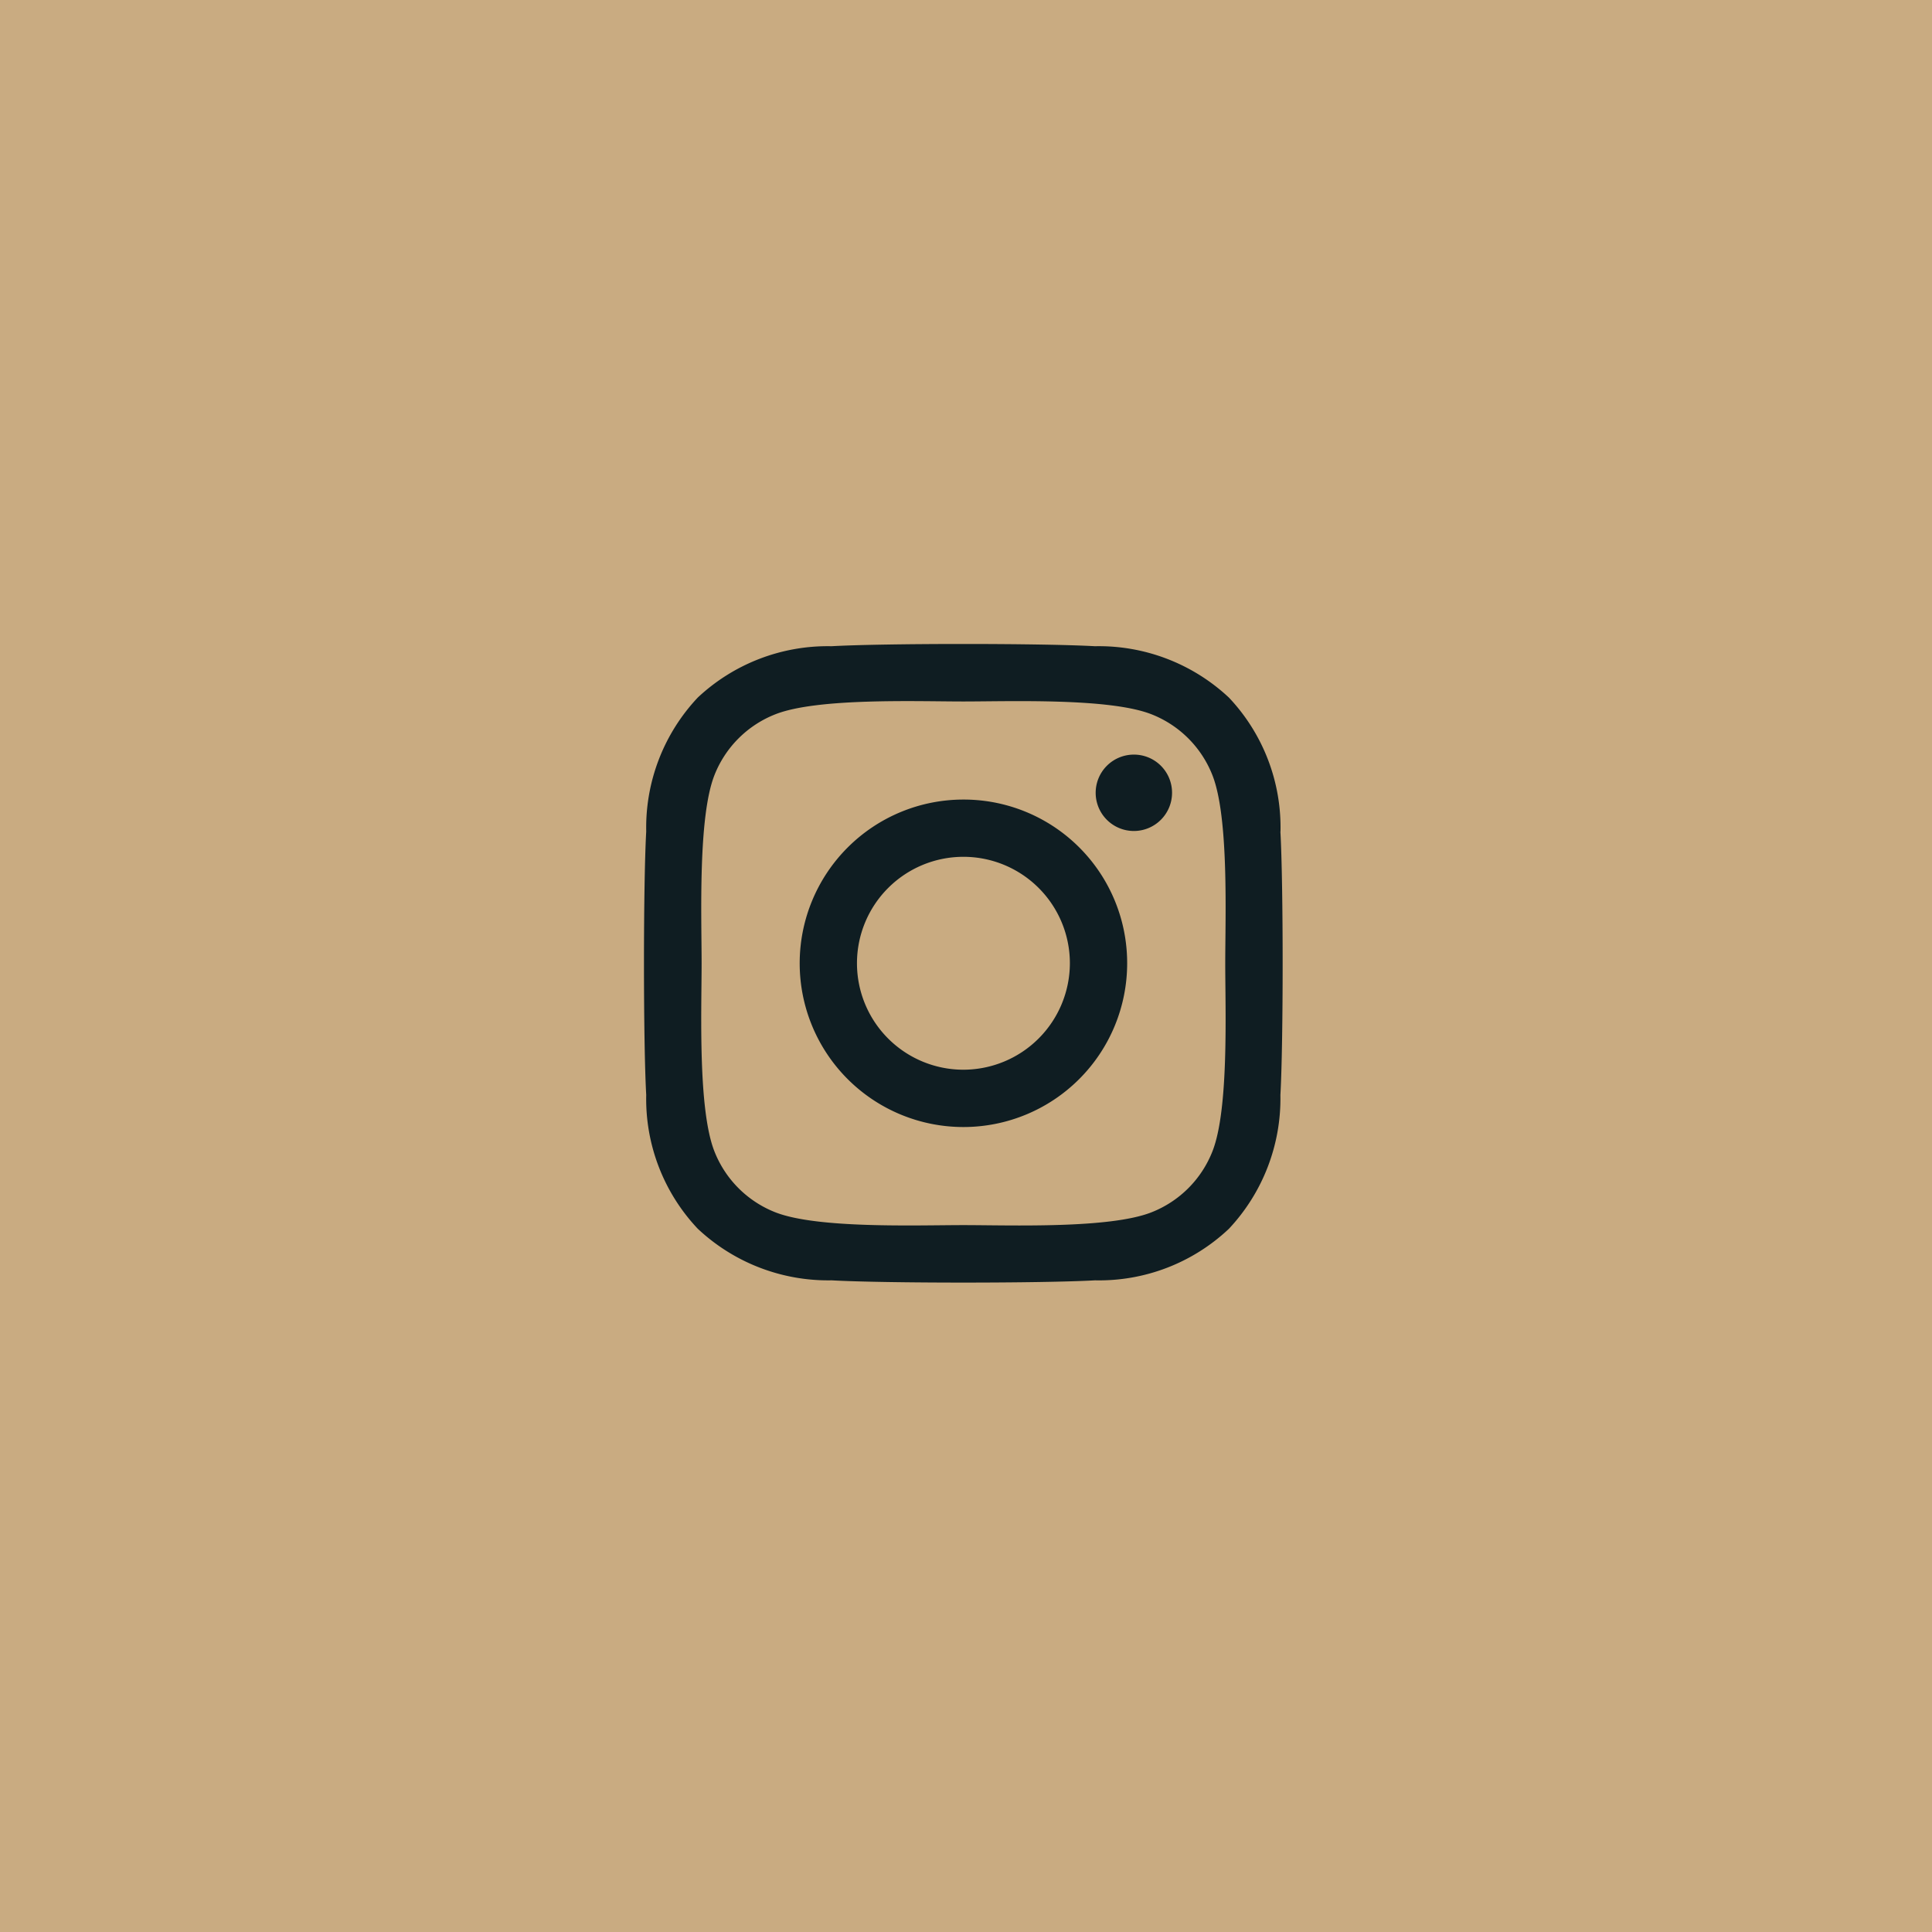 <svg xmlns="http://www.w3.org/2000/svg" id="Component_64_1" data-name="Component 64 &#x2013; 1" width="60" height="60" viewBox="0 0 60 60"><rect id="Rectangle_216" data-name="Rectangle 216" width="60" height="60" fill="#c9ab81"></rect><path id="Icon_awesome-instagram" data-name="Icon awesome-instagram" d="M9.915,7.069A5.085,5.085,0,1,0,15,12.154,5.077,5.077,0,0,0,9.915,7.069Zm0,8.39a3.306,3.306,0,1,1,3.306-3.306A3.312,3.312,0,0,1,9.915,15.459Zm6.479-8.6a1.186,1.186,0,1,1-1.186-1.186A1.183,1.183,0,0,1,16.394,6.861Zm3.368,1.2a5.869,5.869,0,0,0-1.6-4.155A5.908,5.908,0,0,0,14,2.307c-1.637-.093-6.545-.093-8.182,0A5.9,5.9,0,0,0,1.666,3.9,5.888,5.888,0,0,0,.064,8.06c-.093,1.637-.093,6.545,0,8.182a5.869,5.869,0,0,0,1.6,4.155A5.915,5.915,0,0,0,5.822,22c1.637.093,6.545.093,8.182,0a5.869,5.869,0,0,0,4.155-1.6,5.908,5.908,0,0,0,1.6-4.155c.093-1.637.093-6.541,0-8.178ZM17.646,18a3.347,3.347,0,0,1-1.885,1.885c-1.305.518-4.4.4-5.846.4s-4.545.115-5.846-.4A3.347,3.347,0,0,1,2.184,18c-.518-1.305-.4-4.4-.4-5.846s-.115-4.545.4-5.846A3.347,3.347,0,0,1,4.069,4.423c1.305-.518,4.4-.4,5.846-.4s4.545-.115,5.846.4a3.347,3.347,0,0,1,1.885,1.885c.518,1.305.4,4.4.4,5.846S18.164,16.7,17.646,18Z" transform="translate(20.005 17.762)" fill="#0f1d22"></path></svg>